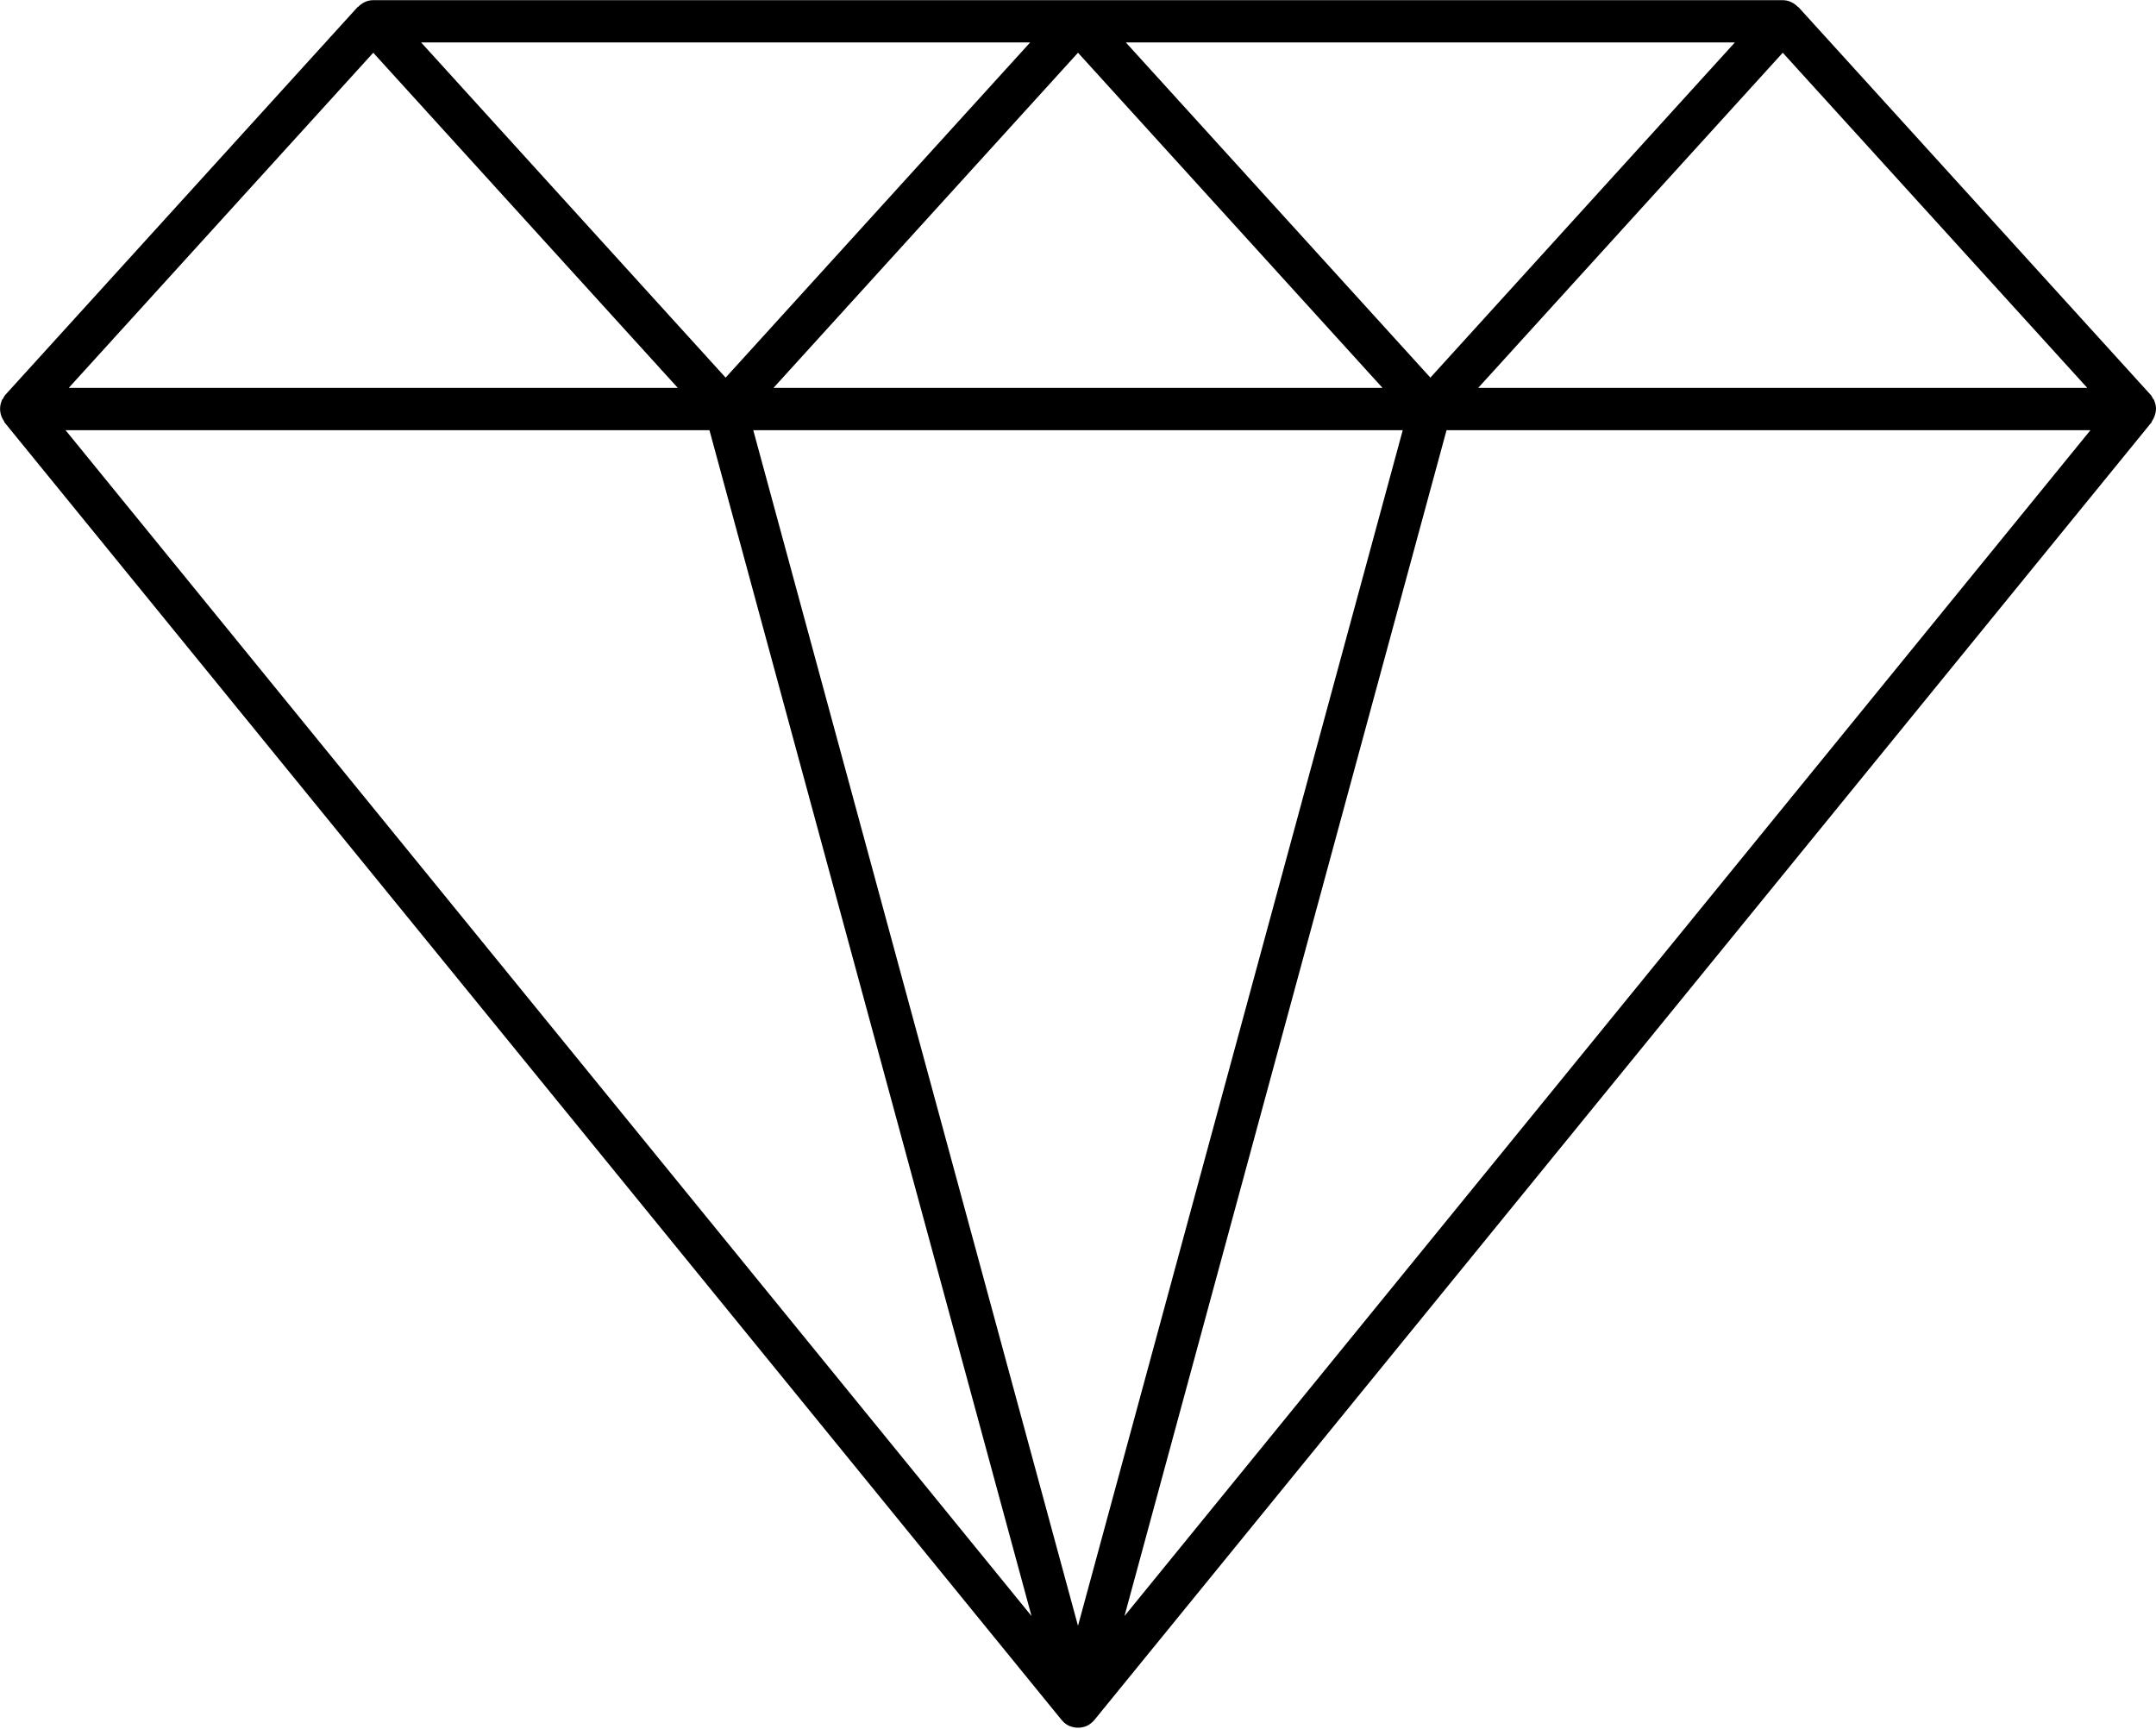 <?xml version="1.0" encoding="UTF-8"?><svg xmlns="http://www.w3.org/2000/svg" xmlns:xlink="http://www.w3.org/1999/xlink" height="40.1" preserveAspectRatio="xMidYMid meet" version="1.0" viewBox="-0.0 0.0 50.0 40.1" width="50.0" zoomAndPan="magnify"><g id="change1_1"><path d="M 26.078 37.48 L 33.547 9.977 L 48.48 9.977 Z M 25 37.707 L 17.469 9.977 L 32.531 9.977 Z M 1.52 9.977 L 16.453 9.977 L 23.922 37.48 Z M 41.344 1.223 L 48.406 8.996 L 34.281 8.996 Z M 25 1.223 L 32.062 8.996 L 17.938 8.996 Z M 8.656 1.223 L 15.719 8.996 L 1.594 8.996 Z M 16.828 8.758 L 9.766 0.984 L 23.891 0.984 Z M 33.172 8.758 L 26.109 0.984 L 40.234 0.984 Z M 49.996 9.531 C 50.008 9.453 49.992 9.371 49.961 9.297 C 49.957 9.289 49.961 9.281 49.957 9.277 C 49.949 9.266 49.938 9.258 49.93 9.246 C 49.914 9.219 49.902 9.184 49.875 9.156 L 41.707 0.164 C 41.703 0.164 41.699 0.16 41.695 0.16 C 41.605 0.066 41.48 0.004 41.344 0.004 L 8.656 0.004 C 8.516 0.004 8.395 0.066 8.305 0.16 C 8.301 0.16 8.297 0.164 8.293 0.164 L 0.125 9.156 C 0.098 9.184 0.086 9.219 0.07 9.246 C 0.062 9.258 0.051 9.266 0.043 9.277 C 0.039 9.281 0.043 9.289 0.039 9.297 C 0.008 9.371 -0.004 9.453 0.004 9.531 C 0.004 9.547 0.012 9.562 0.012 9.578 C 0.023 9.645 0.051 9.703 0.09 9.762 C 0.098 9.773 0.098 9.785 0.105 9.797 L 24.617 39.887 C 24.637 39.91 24.66 39.934 24.684 39.957 C 24.727 39.992 24.773 40.02 24.824 40.039 C 24.824 40.039 24.824 40.039 24.828 40.039 C 24.883 40.059 24.941 40.07 25 40.07 C 25.059 40.07 25.121 40.059 25.176 40.039 C 25.227 40.02 25.273 39.992 25.312 39.957 C 25.34 39.938 25.363 39.91 25.383 39.887 L 49.895 9.797 C 49.902 9.785 49.902 9.773 49.91 9.762 C 49.949 9.703 49.973 9.645 49.988 9.578 C 49.988 9.562 49.996 9.547 49.996 9.531" fill="inherit"/></g></svg>